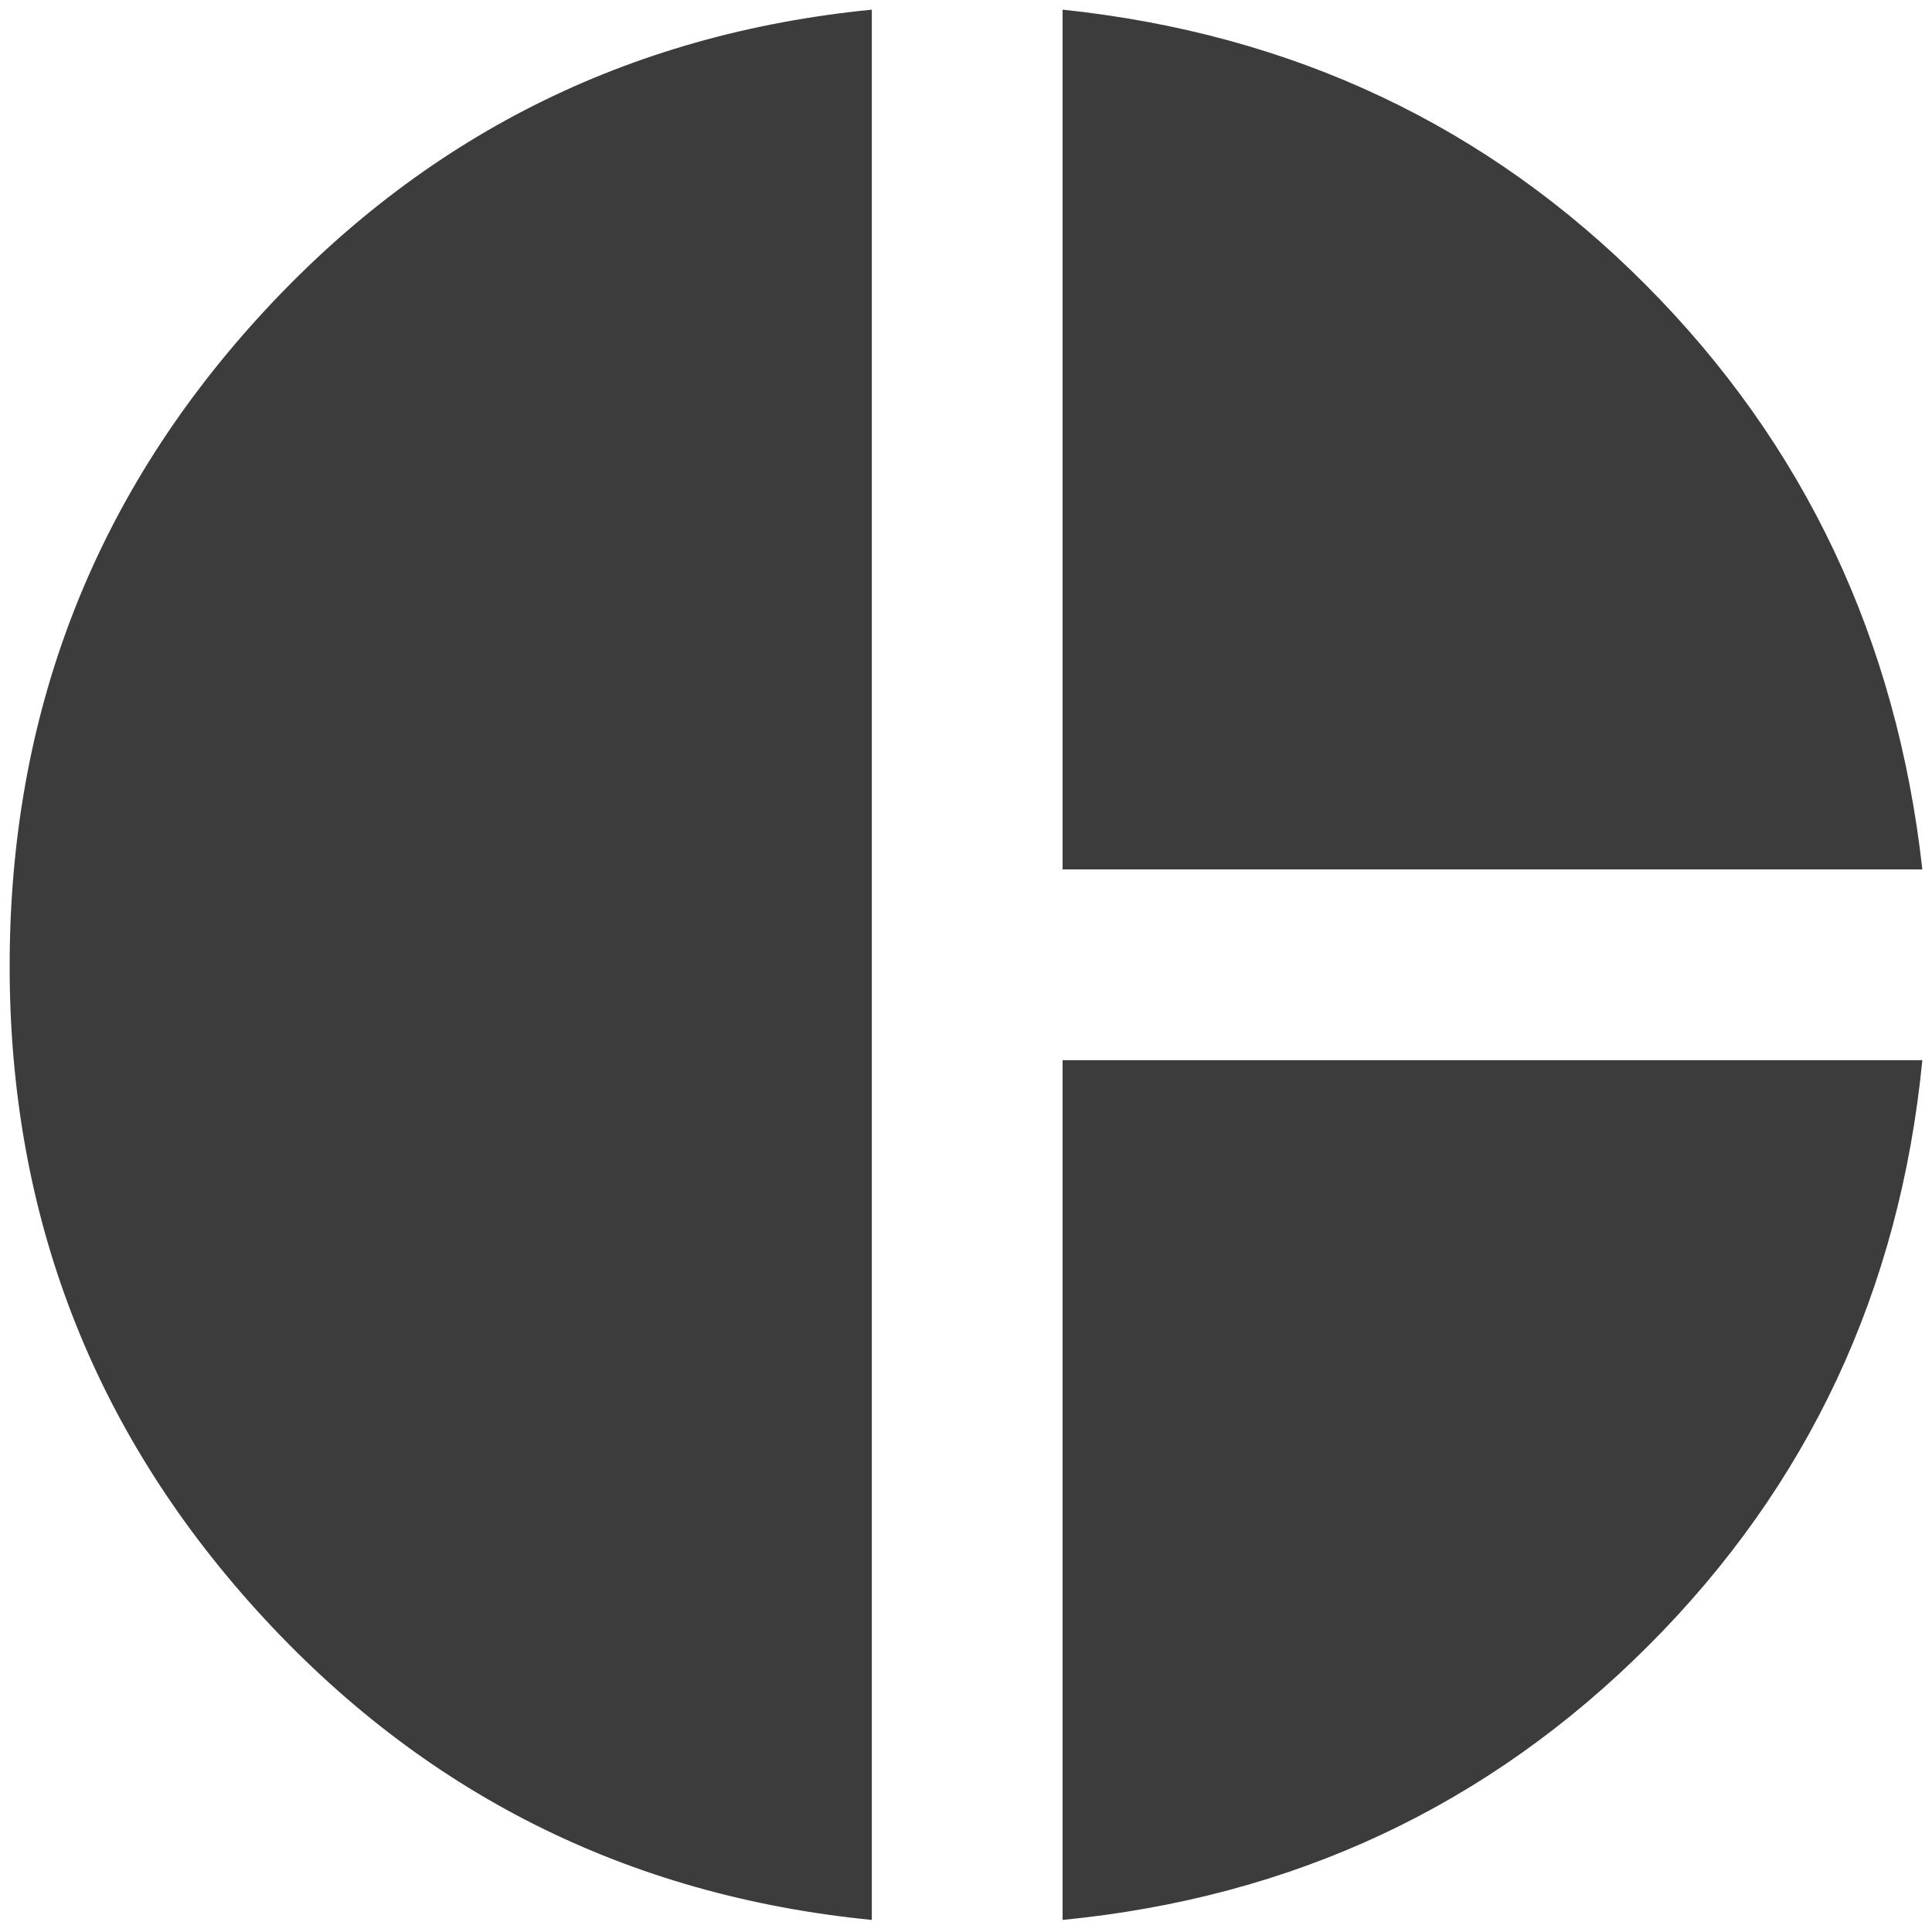 <svg width="60" height="60" viewBox="0 0 60 60" fill="none" xmlns="http://www.w3.org/2000/svg">
<path d="M33 27V0.3C40.15 1.05 46.188 3.9 51.114 8.85C56.04 13.8 58.902 19.85 59.7 27H33ZM27.075 59.625C19.475 58.875 13.112 55.675 7.986 50.025C2.86 44.375 0.298 37.7 0.3 30C0.3 22.25 2.863 15.55 7.989 9.9C13.115 4.25 19.477 1.05 27.075 0.3V59.625ZM33 59.625V32.925H59.7C59 40.075 56.162 46.138 51.186 51.114C46.21 56.09 40.148 58.927 33 59.625Z" fill="#3C3C3C"/>
</svg>
